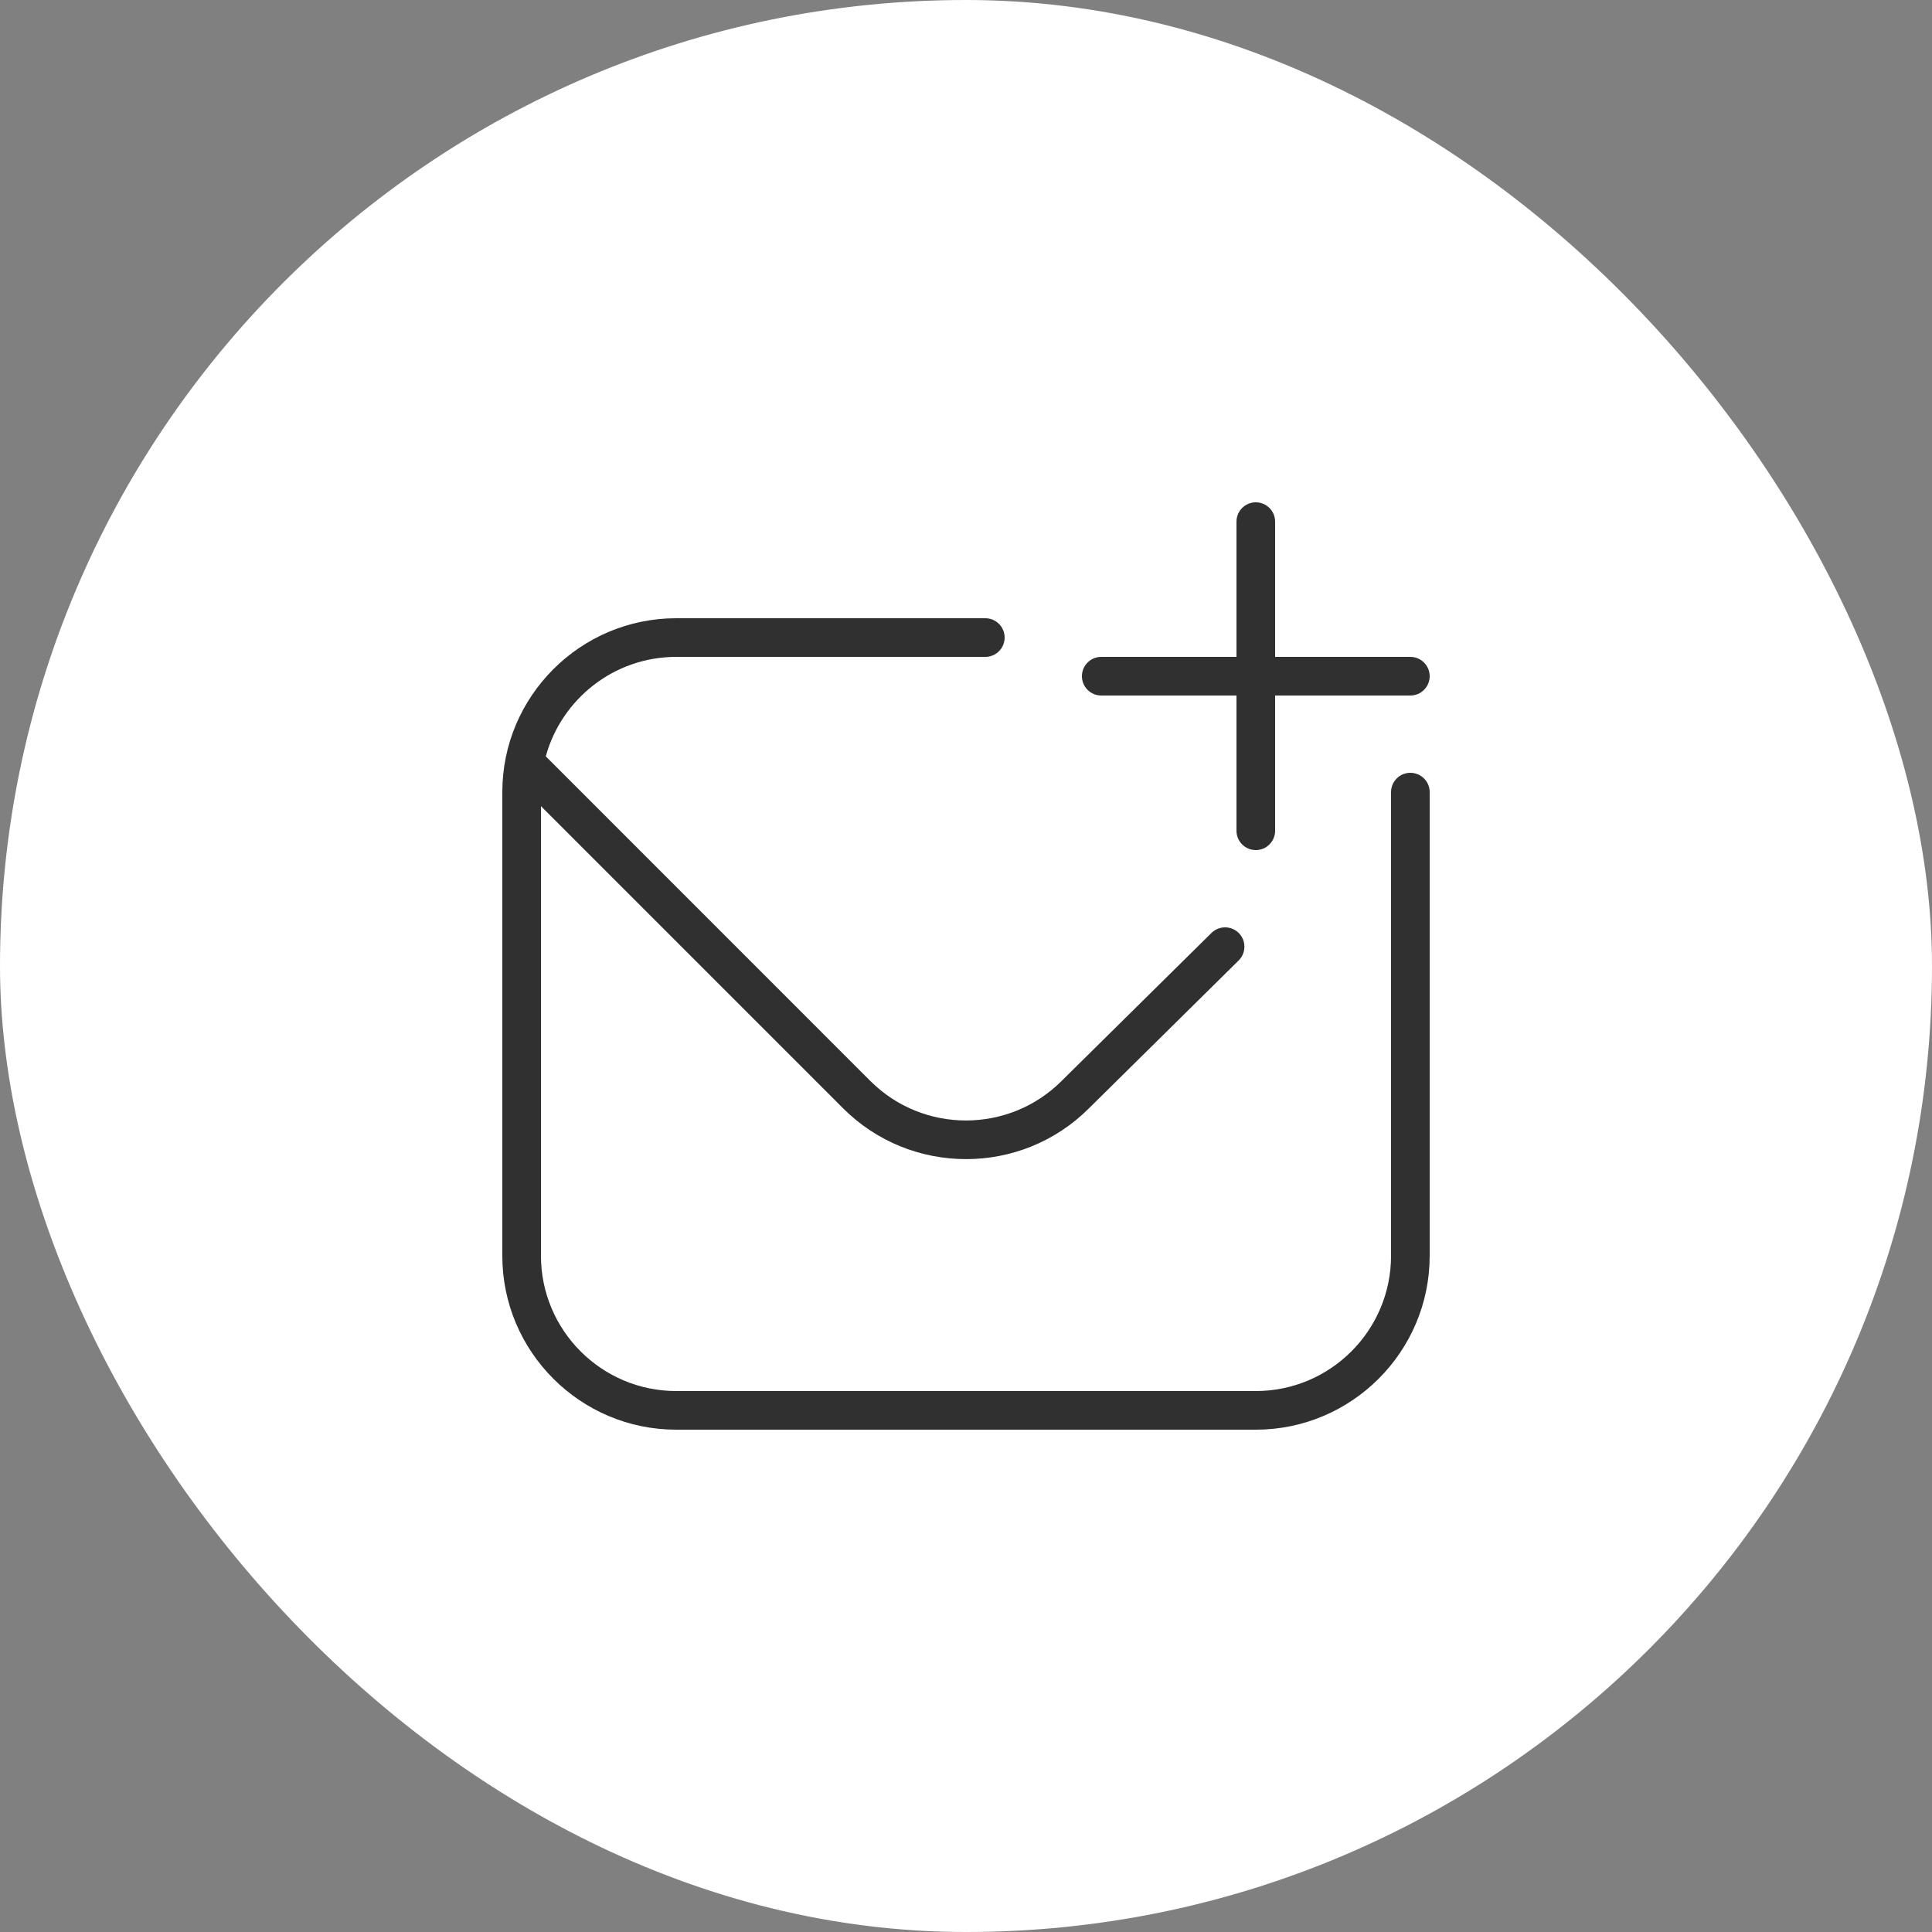 <svg xmlns="http://www.w3.org/2000/svg" width="50" height="50" viewBox="0 0 50 50" fill="none"><rect x="0" y="0" width="50" height="50" fill="#808080" stroke="none"/><rect width="50" height="50" rx="25" fill="white"></rect><g clip-path="url(#clip0_2063_5872)"><path d="M28 17.5C28 17.224 28.224 17 28.5 17H32V13.5C32 13.224 32.224 13 32.5 13C32.776 13 33 13.224 33 13.5V17H36.5C36.776 17 37 17.224 37 17.5C37 17.776 36.776 18 36.5 18H33V21.5C33 21.776 32.776 22 32.5 22C32.224 22 32 21.776 32 21.5V18H28.5C28.224 18 28 17.776 28 17.5ZM36.5 20C36.224 20 36 20.224 36 20.5V32.5C36 34.43 34.43 36 32.5 36H17.5C15.57 36 14 34.43 14 32.5V20.863L21.818 28.682C22.695 29.559 23.848 29.998 25.001 29.998C26.154 29.998 27.304 29.56 28.18 28.685L32.057 24.856C32.253 24.662 32.255 24.345 32.061 24.148C31.866 23.953 31.55 23.95 31.353 24.144L27.474 27.975C26.109 29.339 23.888 29.339 22.524 27.975L14.125 19.574C14.532 18.092 15.891 17 17.5 17H25.5C25.776 17 26 16.776 26 16.5C26 16.224 25.776 16 25.5 16H17.5C15.019 16 13 18.019 13 20.5V32.5C13 34.981 15.019 37 17.5 37H32.5C34.981 37 37 34.981 37 32.5V20.5C37 20.224 36.776 20 36.5 20Z" fill="#303030"></path></g><defs><clipPath id="clip0_2063_5872"><rect width="24" height="24" fill="white" transform="translate(13 13)"></rect></clipPath></defs></svg>